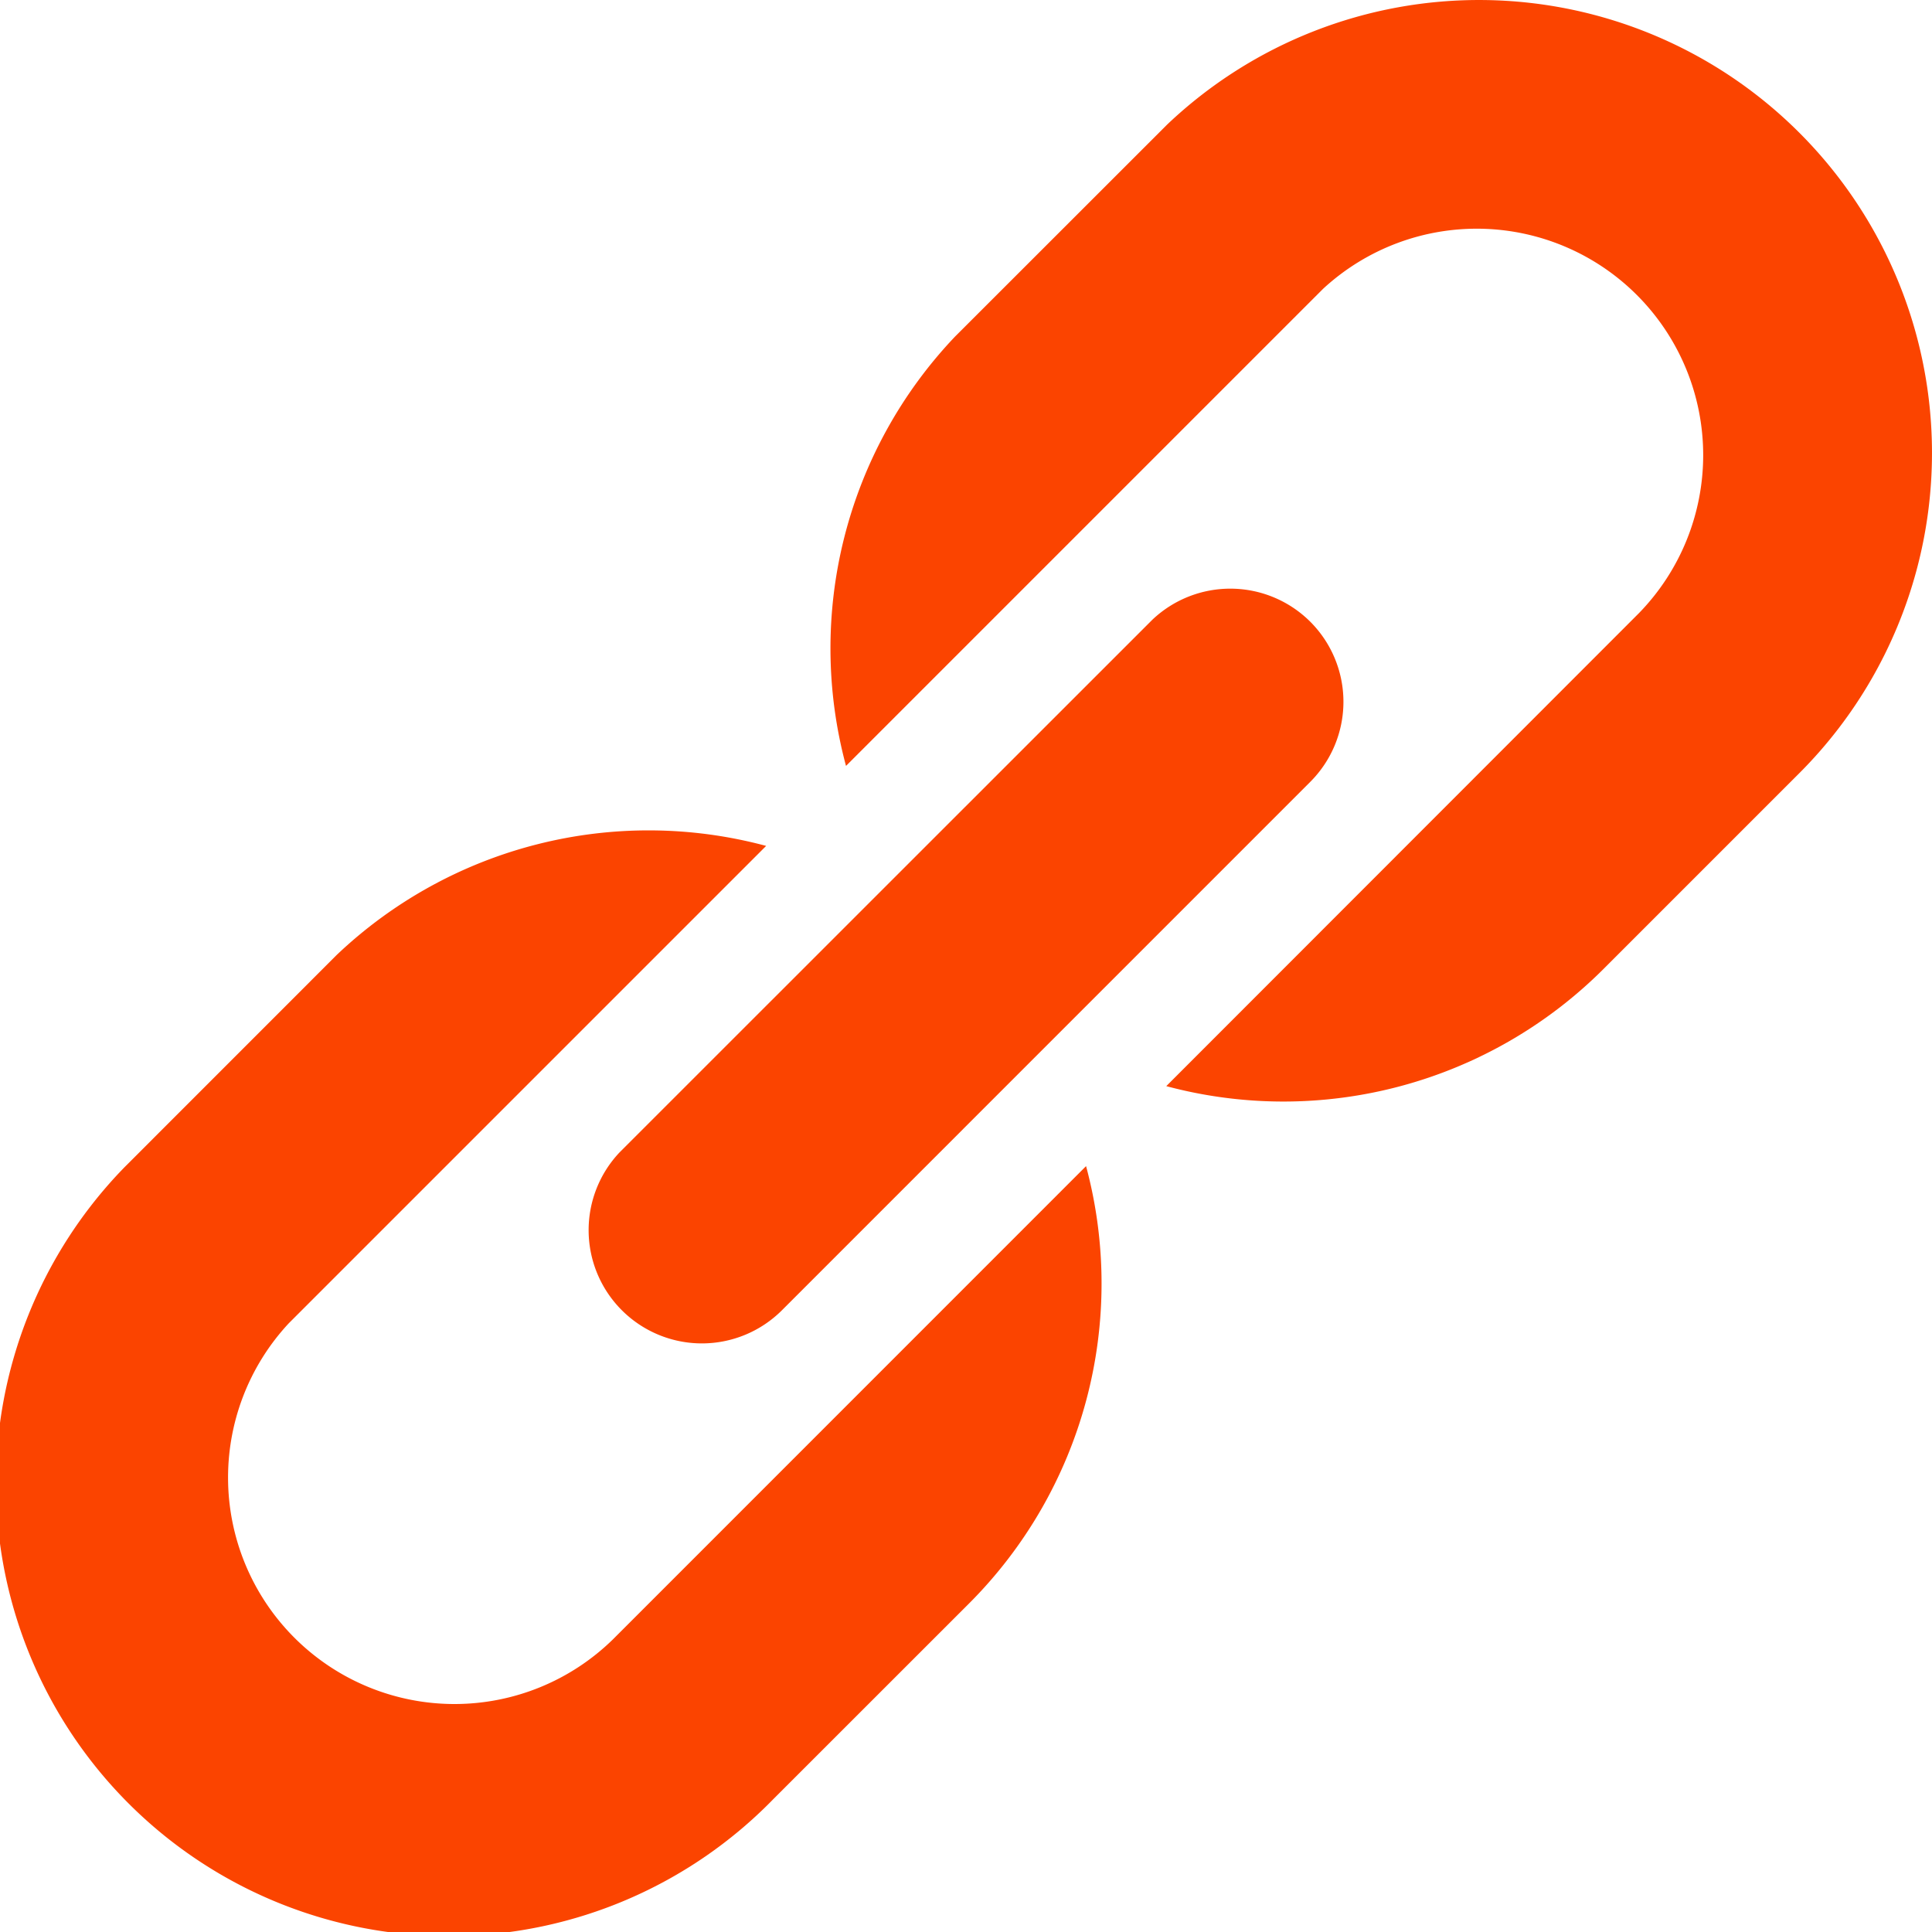 <svg xmlns="http://www.w3.org/2000/svg" xmlns:xlink="http://www.w3.org/1999/xlink" width="55.041" height="55.041" viewBox="0 0 55.041 55.041">
  <defs>
    <clipPath id="clip-path">
      <path id="Path_84" data-name="Path 84" d="M0,28.987H55.041V-26.054H0Z" transform="translate(0 26.054)" fill="#fb4400"/>
    </clipPath>
  </defs>
  <g id="Group_7916" data-name="Group 7916" transform="translate(0 26.054)">
    <g id="Group_50" data-name="Group 50" transform="translate(0 -26.054)" clip-path="url(#clip-path)">
      <g id="Group_47" data-name="Group 47" transform="translate(0 23.66)">
        <path id="Path_81" data-name="Path 81" d="M9.2,12.133a6.451,6.451,0,0,1-9.24-9l13.6-13.6A12.9,12.9,0,0,0,1.324-7.359L-4.72-1.313A12.9,12.9,0,0,0,13.759,16.695l5.575-5.573a12.892,12.892,0,0,0,3.34-12.466Z" transform="translate(8.267 10.906)" fill="#fb4400"/>
      </g>
      <g id="Group_48" data-name="Group 48" transform="translate(23.662 0)">
        <path id="Path_82" data-name="Path 82" d="M14.535,1.991A12.9,12.9,0,0,0-3.473,1.757L-9.519,7.8A12.888,12.888,0,0,0-12.624,20.03L.97,6.436a6.451,6.451,0,0,1,9,9.238L-3.5,29.153A12.9,12.9,0,0,0,8.962,25.81l5.573-5.573a12.9,12.9,0,0,0,0-18.246" transform="translate(13.064 1.79)" fill="#fb4400"/>
      </g>
      <g id="Group_49" data-name="Group 49" transform="translate(16.768 16.768)">
        <path id="Path_83" data-name="Path 83" d="M.5,10.828a3.226,3.226,0,0,0,4.561,0L20.113-4.226a3.226,3.226,0,0,0,0-4.561,3.227,3.227,0,0,0-4.5-.057L.439,6.326a3.225,3.225,0,0,0,.059,4.5" transform="translate(0.448 9.732)" fill="#fb4400"/>
      </g>
    </g>
  </g>
</svg>
